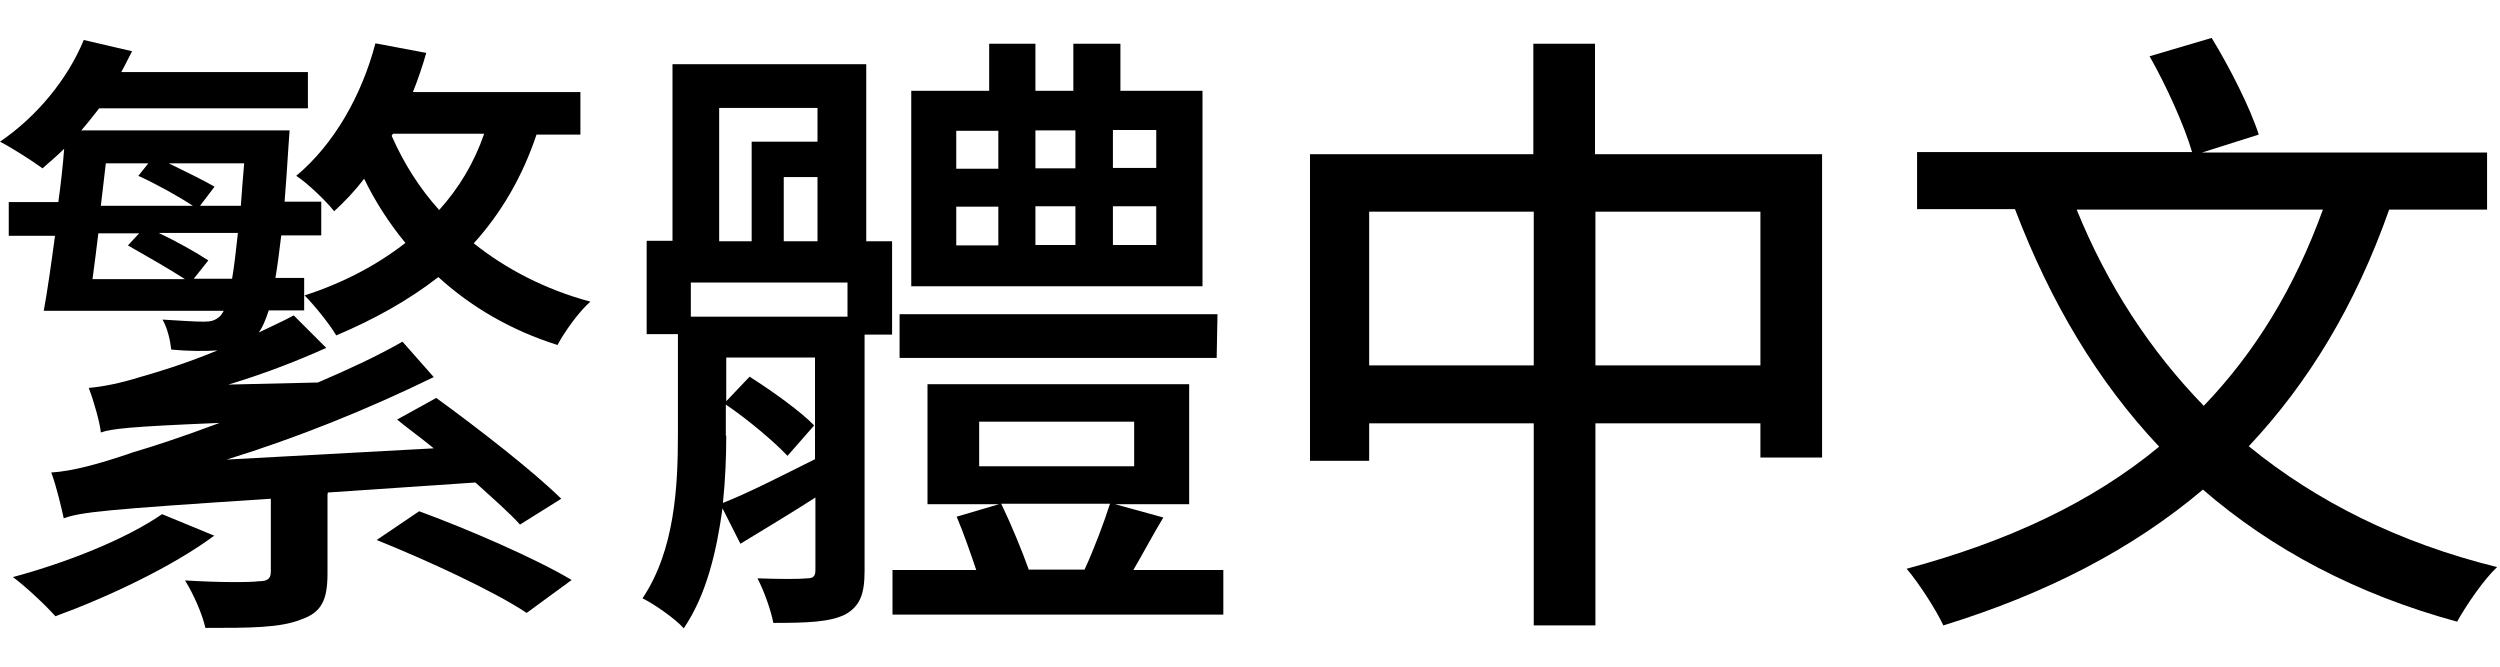 <svg xmlns="http://www.w3.org/2000/svg" viewBox="0 0 60 16"><path d="m7.86,11.87v1.89c0,.64-.14.94-.64,1.11-.5.2-1.23.2-2.29.2-.08-.35-.29-.82-.49-1.14.79.05,1.55.05,1.77.02.21,0,.29-.06.29-.23v-1.75c-3.99.26-4.56.32-4.97.47-.05-.23-.18-.79-.3-1.1.5-.03,1.14-.2,1.98-.49.38-.11,1.13-.35,2.06-.7-2.19.09-2.59.14-2.85.23-.02-.23-.17-.76-.29-1.07.34-.03.75-.11,1.23-.26.32-.09,1.04-.3,1.86-.64-.29.02-.69.02-1.11-.02-.02-.2-.09-.52-.21-.72.44.03.81.05.99.05.17,0,.27-.02.4-.14.03-.03.05-.08.08-.12H1.05c.09-.49.18-1.13.27-1.8H.21v-.81h1.19c.06-.43.11-.88.14-1.28-.17.17-.35.32-.52.47-.23-.17-.73-.49-1.02-.64.87-.59,1.62-1.49,2.01-2.44l1.16.27c-.08.15-.17.34-.26.5h4.48v.87H2.38c-.14.18-.29.37-.43.53h5s-.02.3-.03.43c-.03.49-.06.9-.09,1.28h.88v.81h-.96c-.05.41-.09.73-.14,1.02h.69v.78h-.85c-.08.24-.15.41-.24.53.29-.14.56-.26.84-.41l.78.78c-.76.34-1.55.64-2.35.88l2.15-.05c.7-.3,1.4-.62,2.03-.98l.75.85c-1.6.78-3.26,1.45-4.97,1.98l4.97-.27c-.29-.24-.61-.47-.88-.69l.94-.52c.99.72,2.32,1.75,3,2.42l-.99.62c-.24-.27-.64-.62-1.07-1.01l-3.54.24Zm-2.71.98c-1.01.75-2.56,1.48-3.82,1.94-.23-.26-.72-.72-1.02-.94,1.3-.35,2.71-.91,3.58-1.51l1.26.52Zm-2.79-7.25c-.05.4-.09.75-.14,1.1h2.22c-.37-.24-.93-.56-1.37-.81l.27-.29h-.99Zm.18-1.68l-.12,1.02h2.21c-.35-.23-.87-.52-1.31-.72l.24-.3h-1.02Zm3.03,2.77c.05-.29.09-.64.14-1.1h-1.9c.44.21.9.47,1.19.66l-.35.44h.93Zm.21-1.75c.02-.3.05-.66.08-1.02h-1.81c.41.2.82.4,1.1.56l-.35.46h.99Zm7.1-1.72c-.34,1.02-.85,1.89-1.51,2.62.78.62,1.72,1.11,2.8,1.4-.27.23-.62.72-.79,1.04-1.11-.35-2.07-.91-2.86-1.63-.72.56-1.55,1.02-2.45,1.4-.15-.26-.53-.73-.76-.96.93-.3,1.74-.73,2.42-1.26-.38-.46-.72-.98-.99-1.54-.23.3-.47.55-.72.78-.18-.23-.62-.66-.91-.85.9-.75,1.57-1.92,1.9-3.18l1.22.23c-.09.32-.2.64-.32.94h4.02v1.02h-1.05Zm-2.82,9.05c1.17.43,2.79,1.13,3.66,1.65l-1.08.79c-.78-.52-2.38-1.26-3.6-1.75l1.02-.69Zm-.66-9.01c.29.66.67,1.26,1.14,1.78.47-.52.84-1.13,1.08-1.83h-2.19l-.03.05Z"/><path d="m20.75,8.03v5.67c0,.56-.11.85-.47,1.05-.37.18-.9.2-1.72.2-.06-.32-.23-.78-.38-1.07.55.02,1.02.02,1.19,0,.15,0,.2-.05.2-.2v-1.74c-.62.4-1.23.76-1.8,1.11l-.43-.85c-.14,1.02-.38,2.07-.93,2.88-.2-.23-.72-.59-.99-.72.78-1.16.85-2.71.85-3.93v-2.41h-.75v-2.24h.62V1.54h4.65v4.25h.62v2.24h-.67Zm-.41-1.25h-3.76v.82h3.76v-.82Zm-3.08-.99h.78v-2.39h1.58v-.81h-2.36v3.2Zm.17,4.66c0,.5-.02,1.05-.08,1.62.61-.24,1.39-.64,2.21-1.05v-2.44h-2.13v1.05l.56-.59c.58.37,1.23.84,1.55,1.17l-.64.73c-.32-.34-.96-.88-1.48-1.23v.75Zm2.19-4.66v-1.54h-.81v1.54h.81Zm9.74,7.89v1.07h-7.94v-1.07h2.01c-.14-.41-.3-.88-.47-1.28l1.02-.3h-1.72v-2.88h6.28v2.88h-1.78l1.16.32c-.26.43-.49.87-.72,1.26h2.16Zm-.15-5.09h-7.62v-1.05h7.63l-.02,1.05Zm-.35-1.72h-6.99V2.18h1.87v-1.13h1.11v1.13h.91v-1.13h1.13v1.13h1.97v4.69Zm-5.91-2.82h1.01v-.91h-1.01v.91Zm0,1.84h1.01v-.93h-1.01v.93Zm.55,5.3h3.72v-1.07h-3.72v1.07Zm.53.9c.24.5.5,1.13.66,1.58h1.34c.23-.5.47-1.14.61-1.58h-2.61Zm1.78-8.05v-.91h-.96v.91h.96Zm-.96.91v.93h.96v-.93h-.96Zm2.9-1.83h-1.04v.91h1.04v-.91Zm0,1.83h-1.04v.93h1.04v-.93Z"/><path d="m43.73,3.7v7.28h-1.48v-.82h-3.96v4.85h-1.48v-4.85h-3.95v.9h-1.42V3.7h5.36V1.05h1.48v2.65h5.44Zm-6.92,5.07v-3.69h-3.95v3.69h3.95Zm5.44,0v-3.69h-3.96v3.69h3.96Z"/><path d="m57.34,5.03c-.81,2.3-1.94,4.16-3.37,5.68,1.63,1.33,3.61,2.32,5.96,2.9-.32.3-.73.9-.96,1.31-2.42-.66-4.45-1.74-6.1-3.17-1.69,1.43-3.76,2.5-6.23,3.26-.17-.37-.59-1.02-.88-1.36,2.45-.66,4.45-1.6,6.06-2.93-1.48-1.57-2.61-3.47-3.46-5.7h-2.35v-1.37h6.6c-.18-.62-.61-1.58-1.02-2.3l1.49-.44c.44.72.93,1.69,1.13,2.32l-1.36.43h6.84v1.37h-2.36Zm-7.5,0c.73,1.8,1.75,3.37,3.05,4.71,1.23-1.28,2.18-2.83,2.86-4.71h-5.91Z"/></svg>